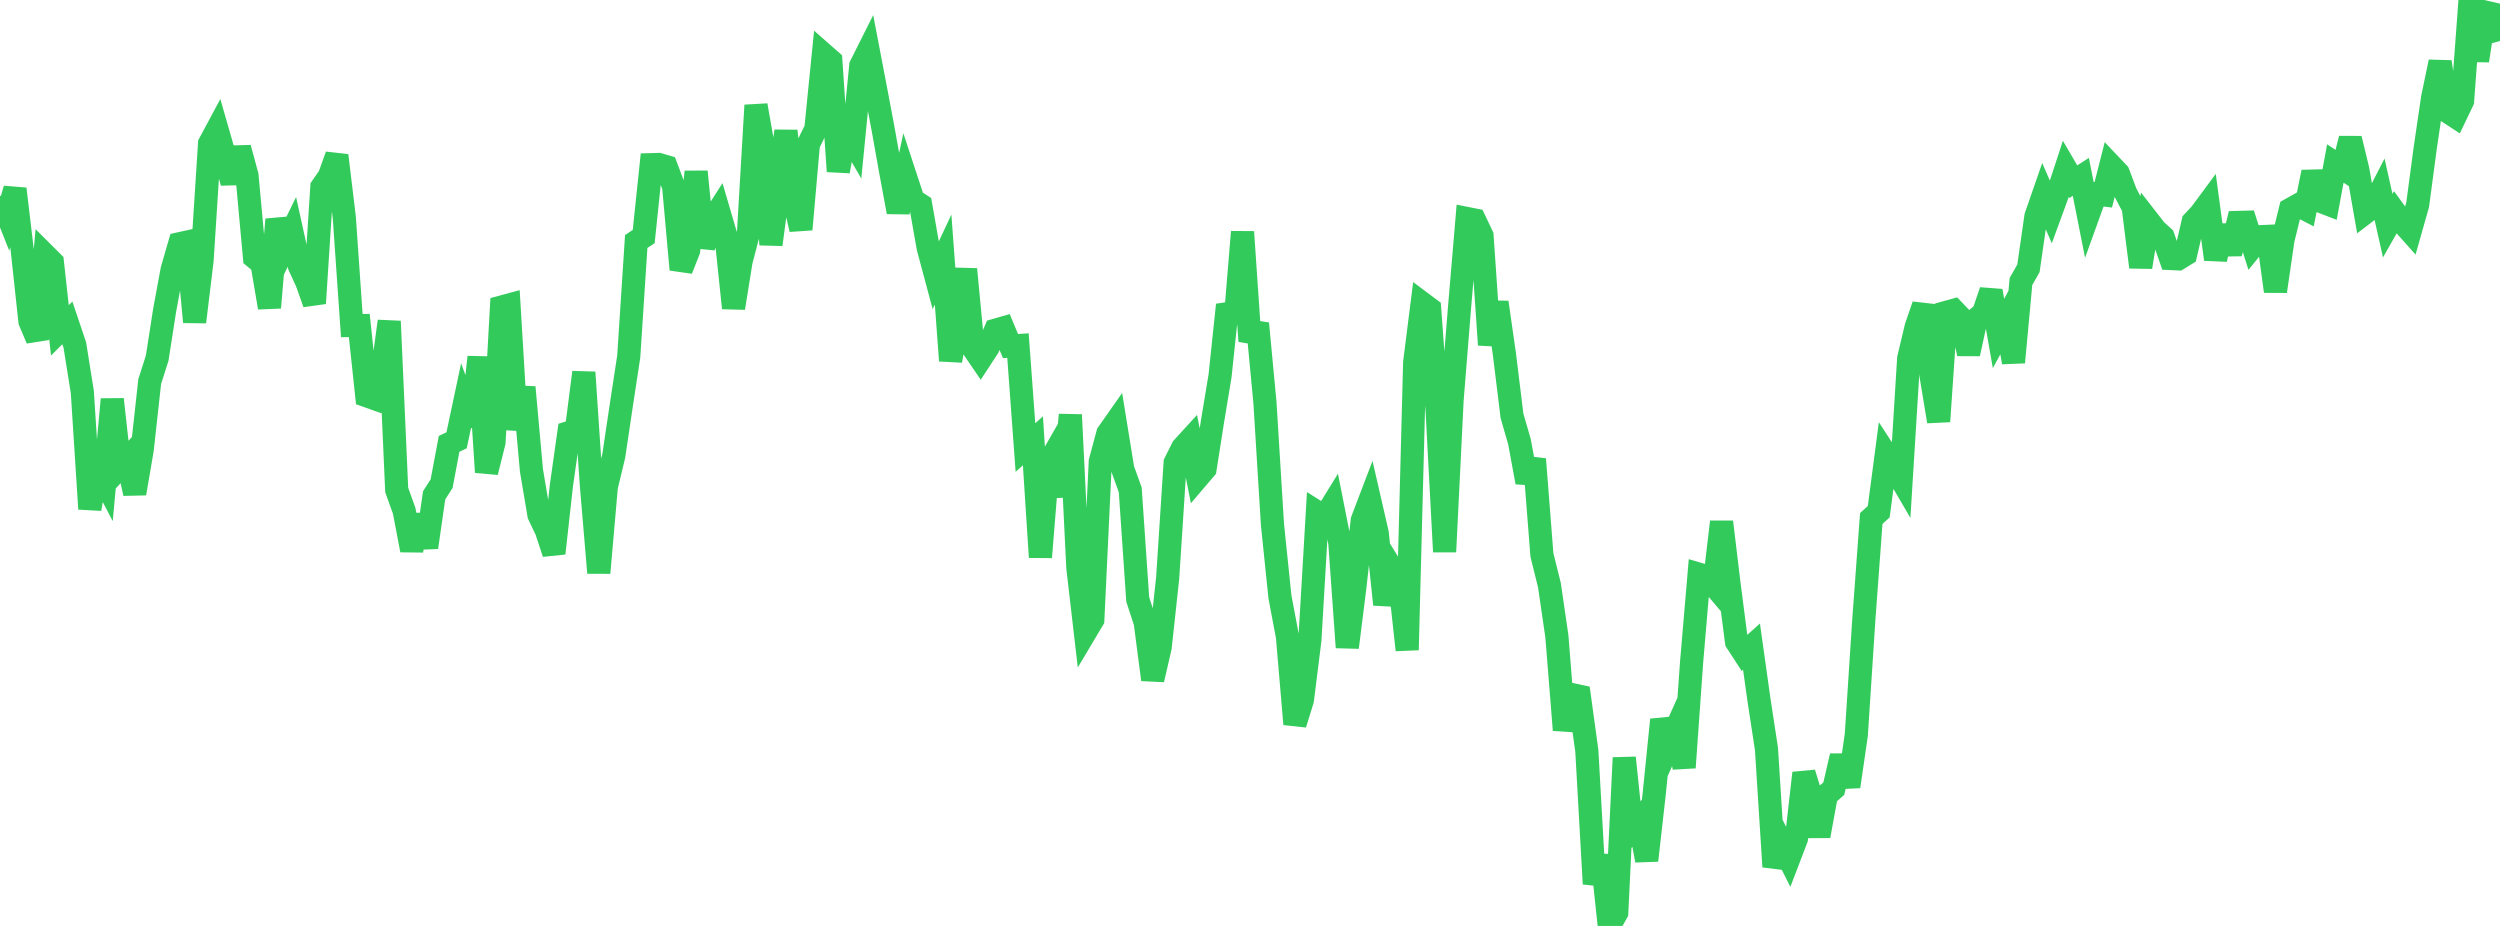 <?xml version="1.0" standalone="no"?>
<!DOCTYPE svg PUBLIC "-//W3C//DTD SVG 1.1//EN" "http://www.w3.org/Graphics/SVG/1.1/DTD/svg11.dtd">

<svg width="135" height="50" viewBox="0 0 135 50" preserveAspectRatio="none" 
  xmlns="http://www.w3.org/2000/svg"
  xmlns:xlink="http://www.w3.org/1999/xlink">


<polyline points="0.0, 10.586 0.404, 11.604 0.808, 10.201 1.213, 13.611 1.617, 17.354 2.021, 18.307 2.425, 13.761 2.829, 14.163 3.234, 17.839 3.638, 17.436 4.042, 18.638 4.446, 21.172 4.85, 27.481 5.254, 25.195 5.659, 25.97 6.063, 21.564 6.467, 25.225 6.871, 24.79 7.275, 26.646 7.68, 24.273 8.084, 20.604 8.488, 19.338 8.892, 16.745 9.296, 14.562 9.701, 13.161 10.105, 13.072 10.509, 17.387 10.913, 14.045 11.317, 7.752 11.722, 6.997 12.126, 8.403 12.53, 9.862 12.934, 7.989 13.338, 9.478 13.743, 13.896 14.147, 14.23 14.551, 16.61 14.955, 11.853 15.359, 13.348 15.763, 12.523 16.168, 14.36 16.572, 15.24 16.976, 16.379 17.38, 10.104 17.784, 9.523 18.189, 8.397 18.593, 11.753 18.997, 17.58 19.401, 17.578 19.805, 21.372 20.21, 21.516 20.614, 20.345 21.018, 17.347 21.422, 26.46 21.826, 27.585 22.231, 29.709 22.635, 27.823 23.039, 29.556 23.443, 26.748 23.847, 26.117 24.251, 23.968 24.656, 23.776 25.06, 21.873 25.464, 22.976 25.868, 19.283 26.272, 25.497 26.677, 23.879 27.081, 16.581 27.485, 16.472 27.889, 23.195 28.293, 20.912 28.698, 25.399 29.102, 27.797 29.506, 28.647 29.91, 29.876 30.314, 26.237 30.719, 23.362 31.123, 23.237 31.527, 20.107 31.931, 26.163 32.335, 30.933 32.74, 26.293 33.144, 24.61 33.548, 21.902 33.952, 19.251 34.356, 13.042 34.76, 12.772 35.165, 8.893 35.569, 8.882 35.973, 9 36.377, 10.07 36.781, 14.555 37.186, 13.528 37.59, 9.271 37.994, 13.341 38.398, 12.013 38.802, 11.382 39.207, 12.766 39.611, 16.633 40.015, 14.12 40.419, 12.568 40.823, 5.687 41.228, 7.982 41.632, 13.205 42.036, 10.173 42.44, 7.075 42.844, 10.61 43.249, 12.387 43.653, 7.787 44.057, 6.962 44.461, 2.929 44.865, 3.284 45.269, 9.252 45.674, 6.954 46.078, 7.65 46.482, 3.548 46.886, 2.743 47.29, 4.858 47.695, 7.008 48.099, 9.271 48.503, 11.449 48.907, 9.578 49.311, 10.808 49.716, 11.07 50.12, 13.371 50.524, 14.878 50.928, 14.015 51.332, 19.475 51.737, 17.26 52.141, 14.539 52.545, 18.788 52.949, 19.381 53.353, 18.761 53.757, 17.832 54.162, 17.715 54.566, 18.688 54.97, 18.662 55.374, 24.166 55.778, 23.805 56.183, 30.089 56.587, 25.091 56.991, 24.384 57.395, 26.801 57.799, 22.399 58.204, 30.658 58.608, 34.138 59.012, 33.459 59.416, 24.918 59.82, 23.415 60.225, 22.837 60.629, 25.331 61.033, 26.453 61.437, 32.37 61.841, 33.605 62.246, 36.699 62.65, 34.949 63.054, 31.209 63.458, 24.99 63.862, 24.183 64.266, 23.741 64.671, 25.787 65.075, 25.313 65.479, 22.734 65.883, 20.295 66.287, 16.465 66.692, 17.427 67.096, 12.523 67.5, 18.419 67.904, 17.471 68.308, 21.753 68.713, 28.328 69.117, 32.232 69.521, 34.371 69.925, 39.102 70.329, 37.8 70.734, 34.558 71.138, 27.664 71.542, 27.919 71.946, 27.264 72.35, 29.304 72.754, 34.96 73.159, 31.738 73.563, 28.093 73.967, 27.034 74.371, 28.795 74.775, 32.642 75.18, 30.746 75.584, 31.409 75.988, 35.098 76.392, 19.565 76.796, 16.375 77.201, 16.678 77.605, 22.192 78.009, 29.797 78.413, 21.598 78.817, 16.582 79.222, 11.8 79.626, 11.88 80.03, 12.731 80.434, 18.62 80.838, 16.327 81.243, 19.158 81.647, 22.452 82.051, 23.852 82.455, 26.043 82.859, 24.795 83.263, 29.964 83.668, 31.595 84.072, 34.365 84.476, 39.423 84.88, 37.51 85.284, 37.597 85.689, 40.547 86.093, 47.729 86.497, 46.199 86.901, 50.0 87.305, 49.279 87.71, 40.92 88.114, 44.799 88.518, 44.32 88.922, 46.462 89.326, 42.883 89.731, 38.867 90.135, 40.199 90.539, 39.298 90.943, 41.448 91.347, 35.753 91.751, 31.011 92.156, 31.13 92.56, 31.607 92.964, 28.182 93.368, 31.538 93.772, 34.656 94.177, 35.279 94.581, 34.917 94.985, 37.795 95.389, 40.441 95.793, 46.802 96.198, 45.539 96.602, 46.344 97.006, 45.289 97.41, 41.746 97.814, 43.049 98.219, 45.143 98.623, 42.938 99.027, 42.584 99.431, 40.825 99.835, 42.472 100.24, 39.689 100.644, 33.493 101.048, 28.001 101.452, 27.631 101.856, 24.561 102.26, 25.184 102.665, 25.877 103.069, 19.354 103.473, 17.657 103.877, 16.484 104.281, 20.305 104.686, 22.757 105.09, 16.871 105.494, 16.76 105.898, 17.182 106.302, 19.104 106.707, 17.254 107.111, 16.898 107.515, 15.71 107.919, 18.008 108.323, 17.264 108.728, 19.565 109.132, 15.199 109.536, 14.49 109.94, 11.684 110.344, 10.52 110.749, 11.454 111.153, 10.35 111.557, 9.118 111.961, 9.811 112.365, 9.55 112.769, 11.592 113.174, 10.468 113.578, 10.519 113.982, 8.929 114.386, 9.355 114.79, 10.429 115.195, 11.201 115.599, 14.424 116.003, 11.912 116.407, 12.431 116.811, 12.799 117.216, 13.961 117.62, 13.979 118.024, 13.731 118.428, 11.982 118.832, 11.548 119.237, 11.001 119.641, 14.003 120.045, 12.211 120.449, 13.693 120.853, 12.012 121.257, 12.001 121.662, 13.279 122.066, 12.781 122.47, 12.763 122.874, 15.731 123.278, 12.959 123.683, 11.306 124.087, 11.081 124.491, 11.29 124.895, 9.293 125.299, 10.862 125.704, 11.018 126.108, 8.831 126.512, 9.094 126.916, 7.487 127.32, 9.158 127.725, 11.48 128.129, 11.173 128.533, 10.384 128.937, 12.185 129.341, 11.473 129.746, 12.029 130.15, 12.482 130.554, 11.057 130.958, 8.023 131.362, 5.277 131.766, 3.343 132.171, 6.026 132.575, 6.29 132.979, 5.45 133.383, 0.0 133.787, 3.274 134.192, 0.651 134.596, 0.745 135.0, 2.213" fill="none" stroke="#32ca5b" stroke-width="1.25"/>

</svg>